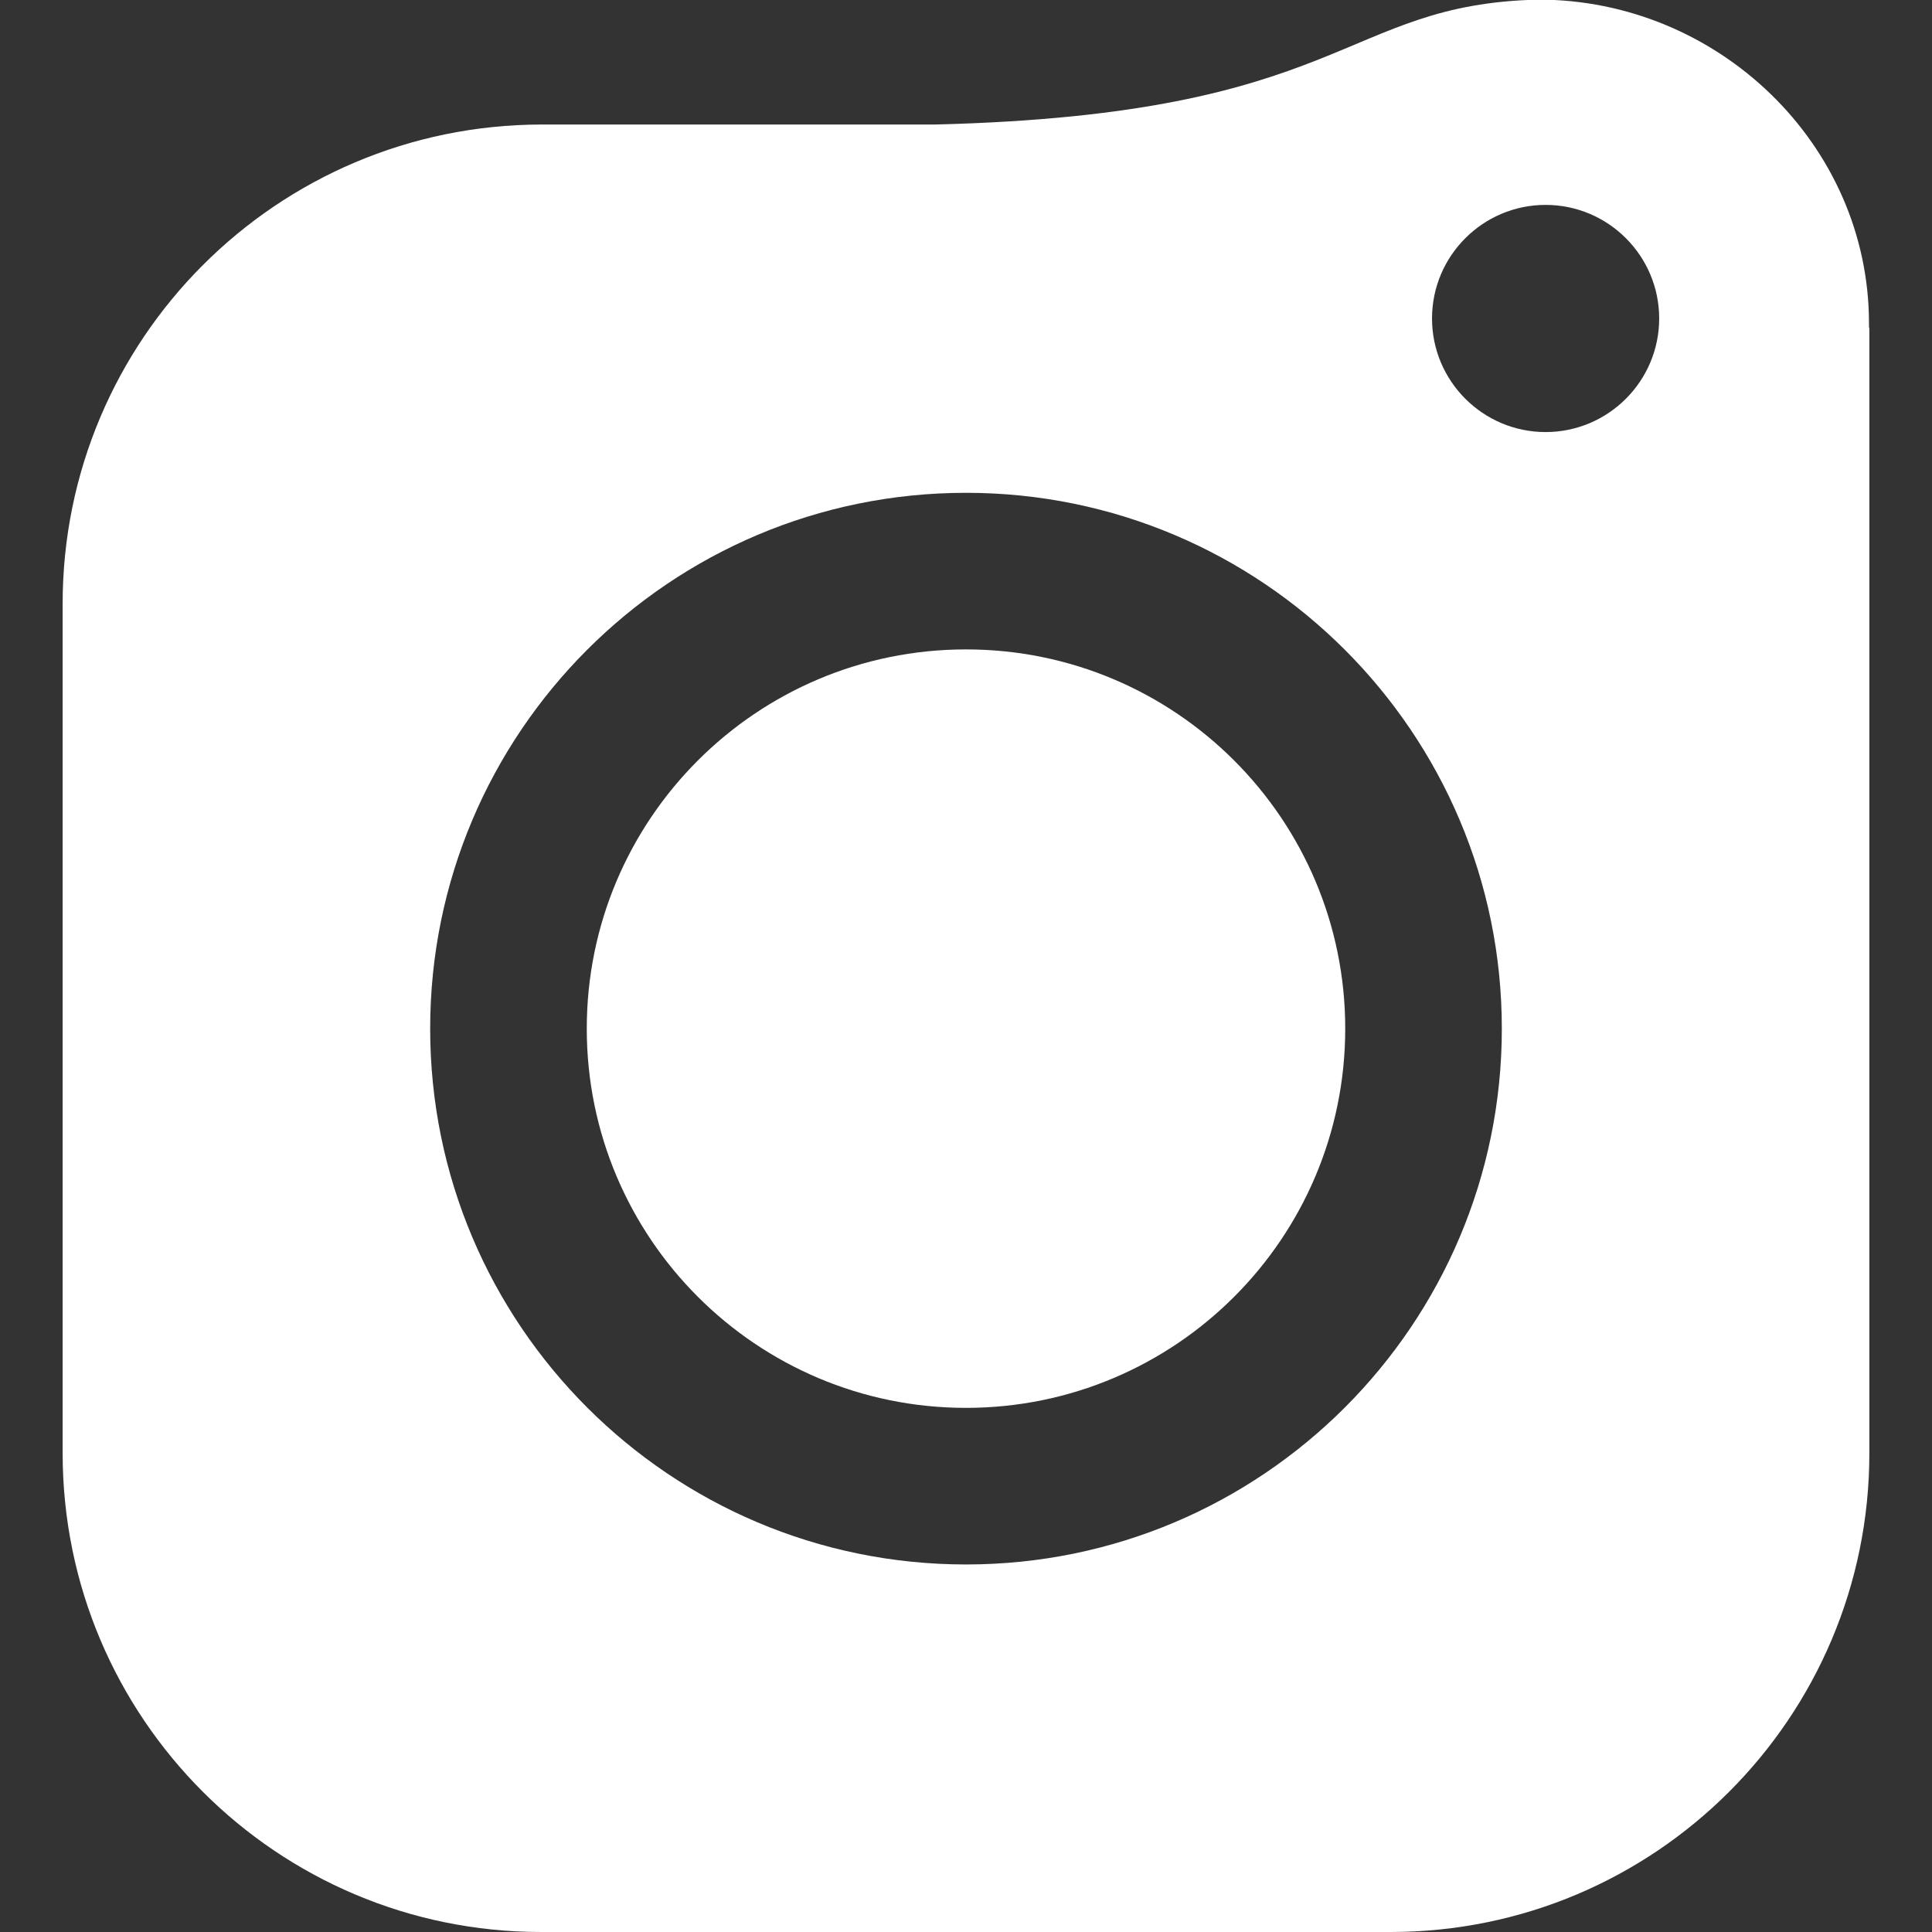 <?xml version="1.0" encoding="utf-8"?>
<!-- Generator: Adobe Illustrator 28.2.0, SVG Export Plug-In . SVG Version: 6.00 Build 0)  -->
<svg version="1.1" id="Layer_1" xmlns="http://www.w3.org/2000/svg" xmlns:xlink="http://www.w3.org/1999/xlink" x="0px" y="0px"
	 viewBox="0 0 512 512" style="enable-background:new 0 0 512 512;" xml:space="preserve">
<rect x="0" y="0" width="512" height="512" fill="#333333" stroke="none"/>
<style type="text/css">
	.st0{fill:#FFFFFF;}
</style>
<path class="st0" d="M495.3,86.7c0-0.3,0-0.6,0-1c0-47.5-40.1-85.8-87.6-85.8C355.2,1.1,357.3,30.3,247.8,33H143.5
	C73.4,33.1,16.6,89.9,16.6,160v225.1c0,70.1,56.8,126.9,126.8,126.9h225.1c70.1,0,126.9-56.8,126.9-126.9V87L495.3,86.7z M256,414.6
	c-78.4,0-142-63.6-142-142s63.6-142,142-142s142,63.6,142,142S334.4,414.6,256,414.6z M409.6,114.5c-16.6,0-30.1-13.5-30.1-30.1
	s13.5-30.1,30.1-30.1s30.1,13.5,30.1,30.1S426.2,114.5,409.6,114.5z M256,172.1c55.5,0,100.5,45,100.5,100.5s-45,100.5-100.5,100.5
	s-100.5-45-100.5-100.5S200.5,172.1,256,172.1z"/>
</svg>

